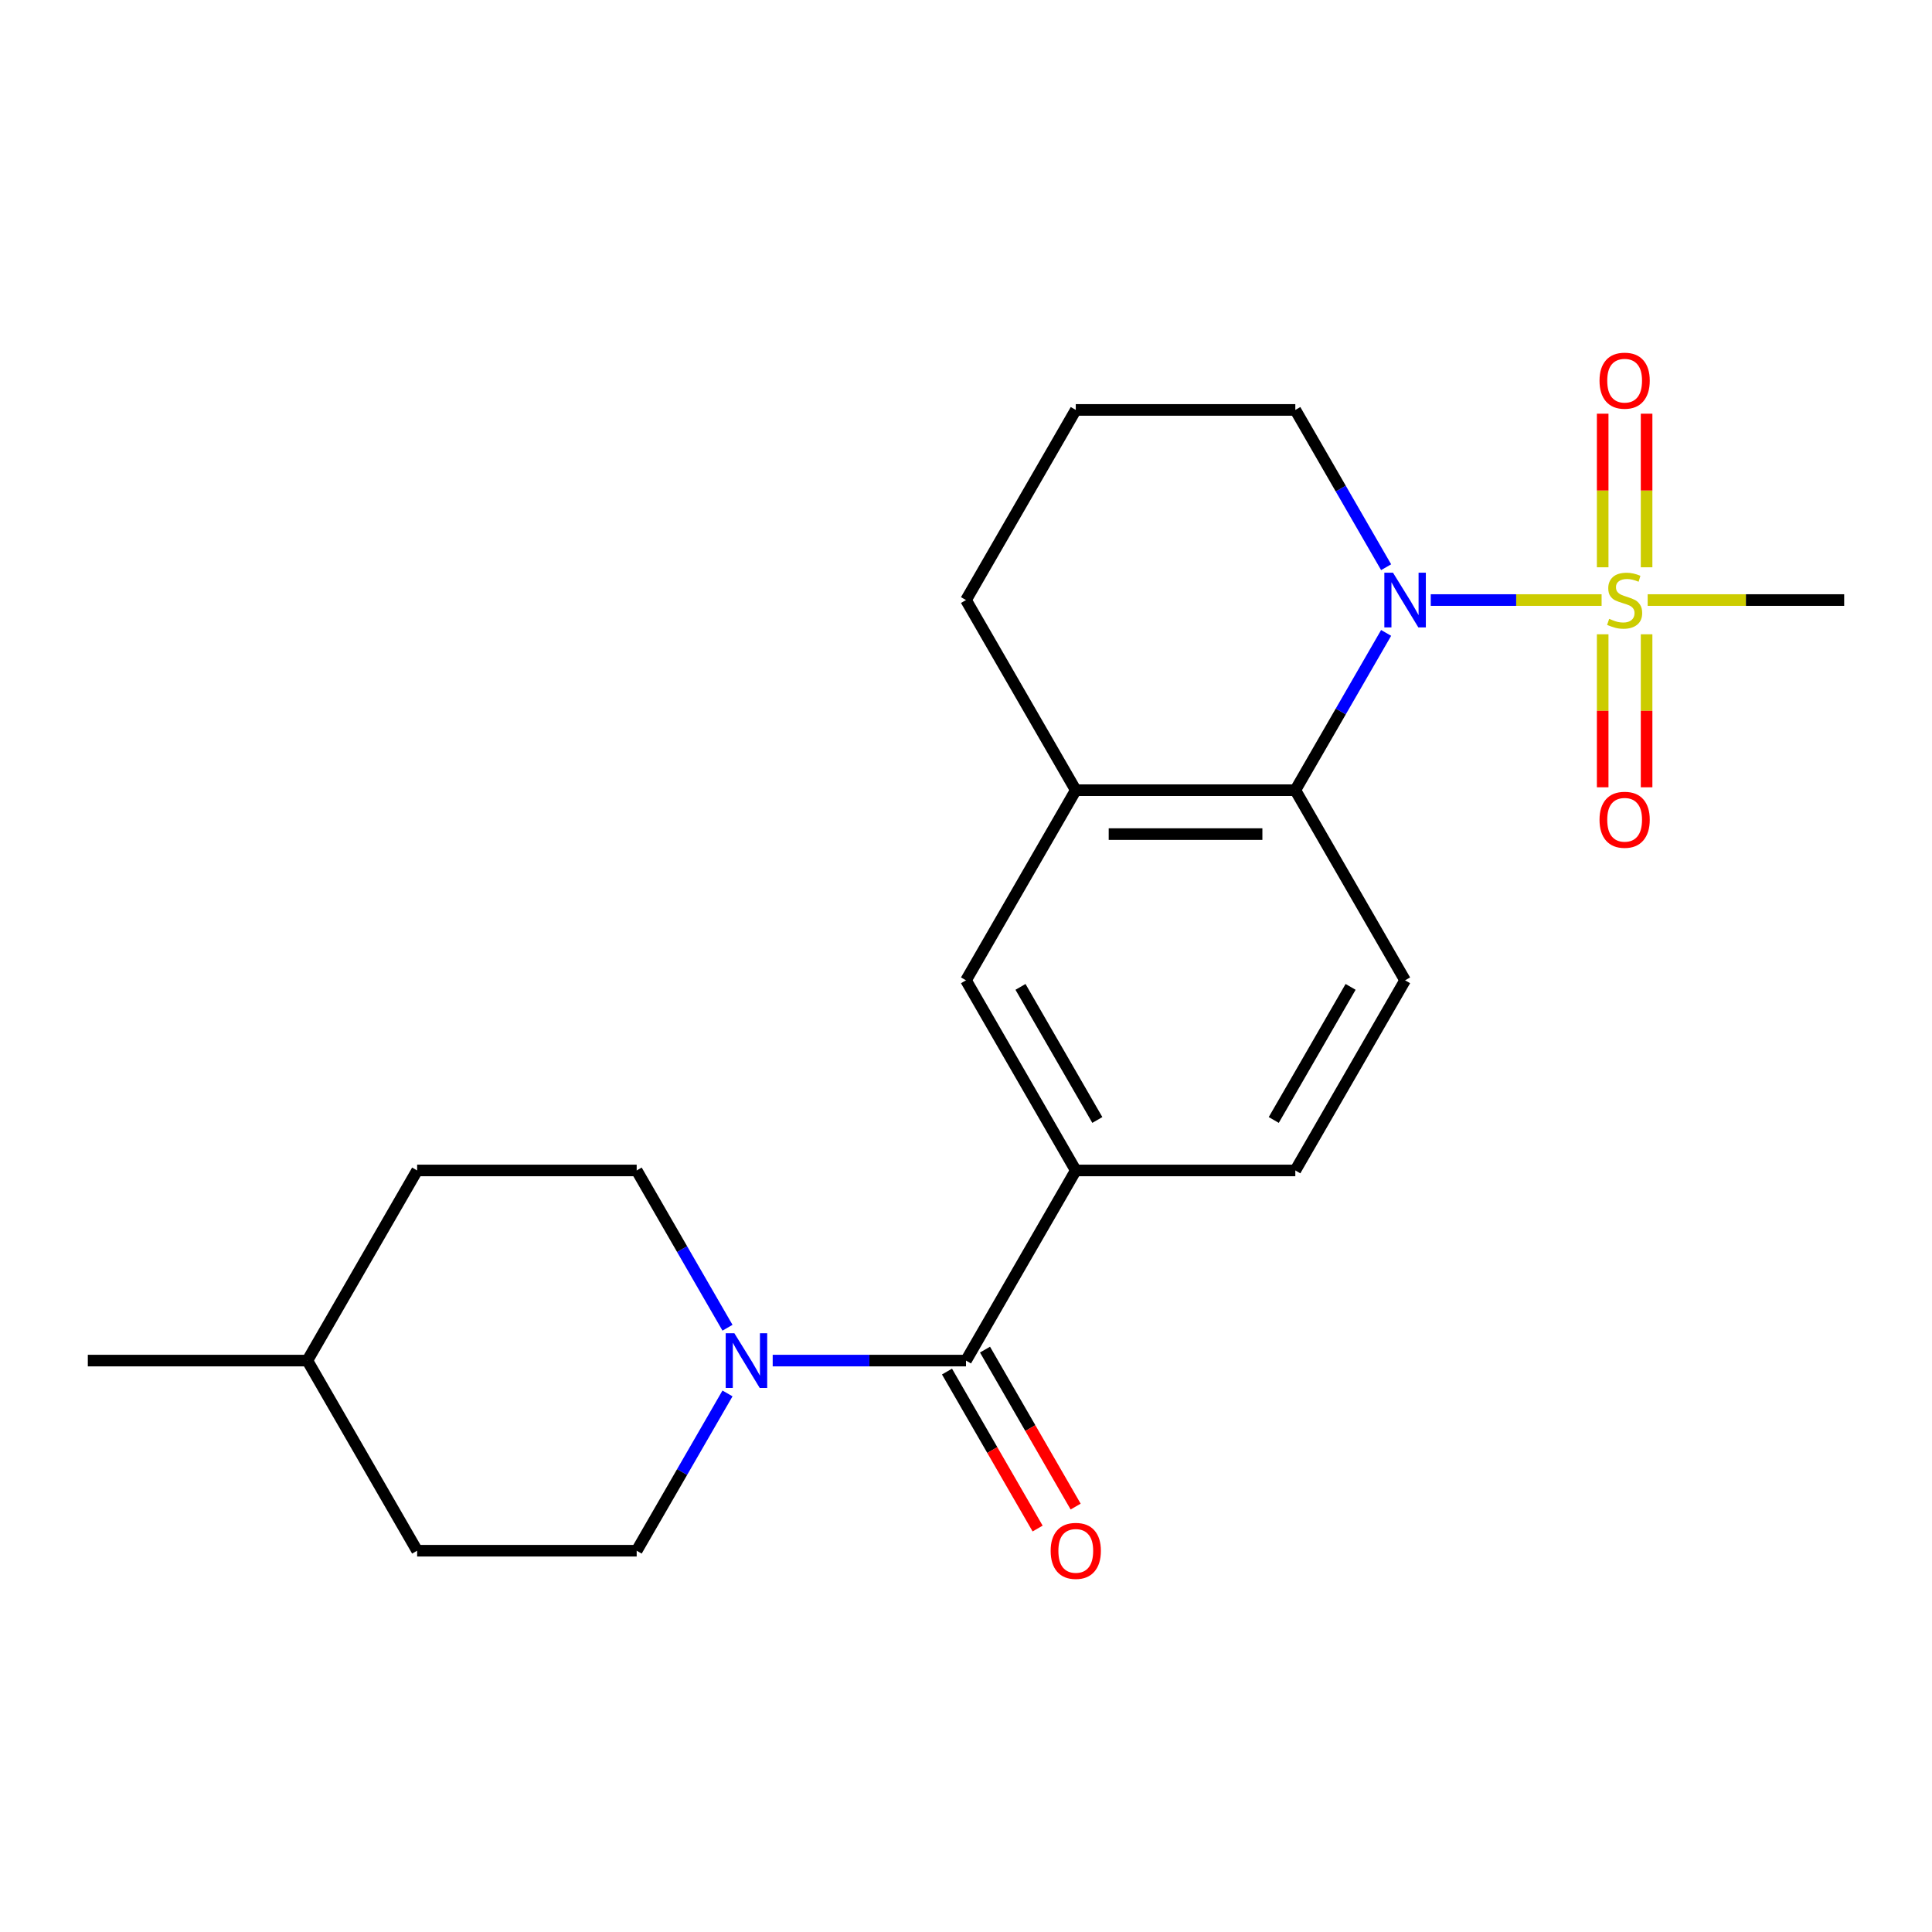 <?xml version='1.0' encoding='iso-8859-1'?>
<svg version='1.1' baseProfile='full'
              xmlns='http://www.w3.org/2000/svg'
                      xmlns:rdkit='http://www.rdkit.org/xml'
                      xmlns:xlink='http://www.w3.org/1999/xlink'
                  xml:space='preserve'
width='1000px' height='1000px' viewBox='0 0 1000 1000'>
<!-- END OF HEADER -->
<rect style='opacity:1.0;fill:#FFFFFF;stroke:none' width='1000' height='1000' x='0' y='0'> </rect>
<path class='bond-0' d='M 828.988,310.588 L 784.772,310.588' style='fill:none;fill-rule:evenodd;stroke:#CCCC00;stroke-width:6px;stroke-linecap:butt;stroke-linejoin:miter;stroke-opacity:1' />
<path class='bond-0' d='M 784.772,310.588 L 740.556,310.588' style='fill:none;fill-rule:evenodd;stroke:#0000FF;stroke-width:6px;stroke-linecap:butt;stroke-linejoin:miter;stroke-opacity:1' />
<path class='bond-8' d='M 829.545,328.309 L 829.545,367.908' style='fill:none;fill-rule:evenodd;stroke:#CCCC00;stroke-width:6px;stroke-linecap:butt;stroke-linejoin:miter;stroke-opacity:1' />
<path class='bond-8' d='M 829.545,367.908 L 829.545,407.507' style='fill:none;fill-rule:evenodd;stroke:#FF0000;stroke-width:6px;stroke-linecap:butt;stroke-linejoin:miter;stroke-opacity:1' />
<path class='bond-8' d='M 852.273,328.309 L 852.273,367.908' style='fill:none;fill-rule:evenodd;stroke:#CCCC00;stroke-width:6px;stroke-linecap:butt;stroke-linejoin:miter;stroke-opacity:1' />
<path class='bond-8' d='M 852.273,367.908 L 852.273,407.507' style='fill:none;fill-rule:evenodd;stroke:#FF0000;stroke-width:6px;stroke-linecap:butt;stroke-linejoin:miter;stroke-opacity:1' />
<path class='bond-9' d='M 852.273,293.627 L 852.273,253.878' style='fill:none;fill-rule:evenodd;stroke:#CCCC00;stroke-width:6px;stroke-linecap:butt;stroke-linejoin:miter;stroke-opacity:1' />
<path class='bond-9' d='M 852.273,253.878 L 852.273,214.129' style='fill:none;fill-rule:evenodd;stroke:#FF0000;stroke-width:6px;stroke-linecap:butt;stroke-linejoin:miter;stroke-opacity:1' />
<path class='bond-9' d='M 829.545,293.627 L 829.545,253.878' style='fill:none;fill-rule:evenodd;stroke:#CCCC00;stroke-width:6px;stroke-linecap:butt;stroke-linejoin:miter;stroke-opacity:1' />
<path class='bond-9' d='M 829.545,253.878 L 829.545,214.129' style='fill:none;fill-rule:evenodd;stroke:#FF0000;stroke-width:6px;stroke-linecap:butt;stroke-linejoin:miter;stroke-opacity:1' />
<path class='bond-14' d='M 852.83,310.588 L 903.688,310.588' style='fill:none;fill-rule:evenodd;stroke:#CCCC00;stroke-width:6px;stroke-linecap:butt;stroke-linejoin:miter;stroke-opacity:1' />
<path class='bond-14' d='M 903.688,310.588 L 954.545,310.588' style='fill:none;fill-rule:evenodd;stroke:#000000;stroke-width:6px;stroke-linecap:butt;stroke-linejoin:miter;stroke-opacity:1' />
<path class='bond-1' d='M 717.457,327.589 L 693.956,368.295' style='fill:none;fill-rule:evenodd;stroke:#0000FF;stroke-width:6px;stroke-linecap:butt;stroke-linejoin:miter;stroke-opacity:1' />
<path class='bond-1' d='M 693.956,368.295 L 670.455,409' style='fill:none;fill-rule:evenodd;stroke:#000000;stroke-width:6px;stroke-linecap:butt;stroke-linejoin:miter;stroke-opacity:1' />
<path class='bond-15' d='M 717.457,293.587 L 693.956,252.882' style='fill:none;fill-rule:evenodd;stroke:#0000FF;stroke-width:6px;stroke-linecap:butt;stroke-linejoin:miter;stroke-opacity:1' />
<path class='bond-15' d='M 693.956,252.882 L 670.455,212.176' style='fill:none;fill-rule:evenodd;stroke:#000000;stroke-width:6px;stroke-linecap:butt;stroke-linejoin:miter;stroke-opacity:1' />
<path class='bond-5' d='M 670.455,409 L 556.818,409' style='fill:none;fill-rule:evenodd;stroke:#000000;stroke-width:6px;stroke-linecap:butt;stroke-linejoin:miter;stroke-opacity:1' />
<path class='bond-5' d='M 653.409,431.727 L 573.864,431.727' style='fill:none;fill-rule:evenodd;stroke:#000000;stroke-width:6px;stroke-linecap:butt;stroke-linejoin:miter;stroke-opacity:1' />
<path class='bond-7' d='M 670.455,409 L 727.273,507.412' style='fill:none;fill-rule:evenodd;stroke:#000000;stroke-width:6px;stroke-linecap:butt;stroke-linejoin:miter;stroke-opacity:1' />
<path class='bond-2' d='M 500,704.236 L 556.818,605.824' style='fill:none;fill-rule:evenodd;stroke:#000000;stroke-width:6px;stroke-linecap:butt;stroke-linejoin:miter;stroke-opacity:1' />
<path class='bond-3' d='M 500,704.236 L 449.972,704.236' style='fill:none;fill-rule:evenodd;stroke:#000000;stroke-width:6px;stroke-linecap:butt;stroke-linejoin:miter;stroke-opacity:1' />
<path class='bond-3' d='M 449.972,704.236 L 399.945,704.236' style='fill:none;fill-rule:evenodd;stroke:#0000FF;stroke-width:6px;stroke-linecap:butt;stroke-linejoin:miter;stroke-opacity:1' />
<path class='bond-11' d='M 490.159,709.918 L 513.614,750.544' style='fill:none;fill-rule:evenodd;stroke:#000000;stroke-width:6px;stroke-linecap:butt;stroke-linejoin:miter;stroke-opacity:1' />
<path class='bond-11' d='M 513.614,750.544 L 537.069,791.169' style='fill:none;fill-rule:evenodd;stroke:#FF0000;stroke-width:6px;stroke-linecap:butt;stroke-linejoin:miter;stroke-opacity:1' />
<path class='bond-11' d='M 509.841,698.554 L 533.296,739.18' style='fill:none;fill-rule:evenodd;stroke:#000000;stroke-width:6px;stroke-linecap:butt;stroke-linejoin:miter;stroke-opacity:1' />
<path class='bond-11' d='M 533.296,739.18 L 556.752,779.805' style='fill:none;fill-rule:evenodd;stroke:#FF0000;stroke-width:6px;stroke-linecap:butt;stroke-linejoin:miter;stroke-opacity:1' />
<path class='bond-12' d='M 376.548,687.235 L 353.047,646.53' style='fill:none;fill-rule:evenodd;stroke:#0000FF;stroke-width:6px;stroke-linecap:butt;stroke-linejoin:miter;stroke-opacity:1' />
<path class='bond-12' d='M 353.047,646.53 L 329.545,605.824' style='fill:none;fill-rule:evenodd;stroke:#000000;stroke-width:6px;stroke-linecap:butt;stroke-linejoin:miter;stroke-opacity:1' />
<path class='bond-13' d='M 376.548,721.237 L 353.047,761.943' style='fill:none;fill-rule:evenodd;stroke:#0000FF;stroke-width:6px;stroke-linecap:butt;stroke-linejoin:miter;stroke-opacity:1' />
<path class='bond-13' d='M 353.047,761.943 L 329.545,802.648' style='fill:none;fill-rule:evenodd;stroke:#000000;stroke-width:6px;stroke-linecap:butt;stroke-linejoin:miter;stroke-opacity:1' />
<path class='bond-4' d='M 556.818,605.824 L 670.455,605.824' style='fill:none;fill-rule:evenodd;stroke:#000000;stroke-width:6px;stroke-linecap:butt;stroke-linejoin:miter;stroke-opacity:1' />
<path class='bond-23' d='M 556.818,605.824 L 500,507.412' style='fill:none;fill-rule:evenodd;stroke:#000000;stroke-width:6px;stroke-linecap:butt;stroke-linejoin:miter;stroke-opacity:1' />
<path class='bond-23' d='M 567.978,579.699 L 528.205,510.81' style='fill:none;fill-rule:evenodd;stroke:#000000;stroke-width:6px;stroke-linecap:butt;stroke-linejoin:miter;stroke-opacity:1' />
<path class='bond-6' d='M 556.818,409 L 500,507.412' style='fill:none;fill-rule:evenodd;stroke:#000000;stroke-width:6px;stroke-linecap:butt;stroke-linejoin:miter;stroke-opacity:1' />
<path class='bond-22' d='M 556.818,409 L 500,310.588' style='fill:none;fill-rule:evenodd;stroke:#000000;stroke-width:6px;stroke-linecap:butt;stroke-linejoin:miter;stroke-opacity:1' />
<path class='bond-10' d='M 727.273,507.412 L 670.455,605.824' style='fill:none;fill-rule:evenodd;stroke:#000000;stroke-width:6px;stroke-linecap:butt;stroke-linejoin:miter;stroke-opacity:1' />
<path class='bond-10' d='M 699.068,510.81 L 659.295,579.699' style='fill:none;fill-rule:evenodd;stroke:#000000;stroke-width:6px;stroke-linecap:butt;stroke-linejoin:miter;stroke-opacity:1' />
<path class='bond-17' d='M 329.545,605.824 L 215.909,605.824' style='fill:none;fill-rule:evenodd;stroke:#000000;stroke-width:6px;stroke-linecap:butt;stroke-linejoin:miter;stroke-opacity:1' />
<path class='bond-16' d='M 329.545,802.648 L 215.909,802.648' style='fill:none;fill-rule:evenodd;stroke:#000000;stroke-width:6px;stroke-linecap:butt;stroke-linejoin:miter;stroke-opacity:1' />
<path class='bond-20' d='M 670.455,212.176 L 556.818,212.176' style='fill:none;fill-rule:evenodd;stroke:#000000;stroke-width:6px;stroke-linecap:butt;stroke-linejoin:miter;stroke-opacity:1' />
<path class='bond-19' d='M 215.909,802.648 L 159.091,704.236' style='fill:none;fill-rule:evenodd;stroke:#000000;stroke-width:6px;stroke-linecap:butt;stroke-linejoin:miter;stroke-opacity:1' />
<path class='bond-24' d='M 215.909,605.824 L 159.091,704.236' style='fill:none;fill-rule:evenodd;stroke:#000000;stroke-width:6px;stroke-linecap:butt;stroke-linejoin:miter;stroke-opacity:1' />
<path class='bond-18' d='M 500,310.588 L 556.818,212.176' style='fill:none;fill-rule:evenodd;stroke:#000000;stroke-width:6px;stroke-linecap:butt;stroke-linejoin:miter;stroke-opacity:1' />
<path class='bond-21' d='M 159.091,704.236 L 45.455,704.236' style='fill:none;fill-rule:evenodd;stroke:#000000;stroke-width:6px;stroke-linecap:butt;stroke-linejoin:miter;stroke-opacity:1' />
<path  class='atom-0' d='M 832.909 320.308
Q 833.229 320.428, 834.549 320.988
Q 835.869 321.548, 837.309 321.908
Q 838.789 322.228, 840.229 322.228
Q 842.909 322.228, 844.469 320.948
Q 846.029 319.628, 846.029 317.348
Q 846.029 315.788, 845.229 314.828
Q 844.469 313.868, 843.269 313.348
Q 842.069 312.828, 840.069 312.228
Q 837.549 311.468, 836.029 310.748
Q 834.549 310.028, 833.469 308.508
Q 832.429 306.988, 832.429 304.428
Q 832.429 300.868, 834.829 298.668
Q 837.269 296.468, 842.069 296.468
Q 845.349 296.468, 849.069 298.028
L 848.149 301.108
Q 844.749 299.708, 842.189 299.708
Q 839.429 299.708, 837.909 300.868
Q 836.389 301.988, 836.429 303.948
Q 836.429 305.468, 837.189 306.388
Q 837.989 307.308, 839.109 307.828
Q 840.269 308.348, 842.189 308.948
Q 844.749 309.748, 846.269 310.548
Q 847.789 311.348, 848.869 312.988
Q 849.989 314.588, 849.989 317.348
Q 849.989 321.268, 847.349 323.388
Q 844.749 325.468, 840.389 325.468
Q 837.869 325.468, 835.949 324.908
Q 834.069 324.388, 831.829 323.468
L 832.909 320.308
' fill='#CCCC00'/>
<path  class='atom-1' d='M 721.013 296.428
L 730.293 311.428
Q 731.213 312.908, 732.693 315.588
Q 734.173 318.268, 734.253 318.428
L 734.253 296.428
L 738.013 296.428
L 738.013 324.748
L 734.133 324.748
L 724.173 308.348
Q 723.013 306.428, 721.773 304.228
Q 720.573 302.028, 720.213 301.348
L 720.213 324.748
L 716.533 324.748
L 716.533 296.428
L 721.013 296.428
' fill='#0000FF'/>
<path  class='atom-4' d='M 380.104 690.076
L 389.384 705.076
Q 390.304 706.556, 391.784 709.236
Q 393.264 711.916, 393.344 712.076
L 393.344 690.076
L 397.104 690.076
L 397.104 718.396
L 393.224 718.396
L 383.264 701.996
Q 382.104 700.076, 380.864 697.876
Q 379.664 695.676, 379.304 694.996
L 379.304 718.396
L 375.624 718.396
L 375.624 690.076
L 380.104 690.076
' fill='#0000FF'/>
<path  class='atom-9' d='M 827.909 424.305
Q 827.909 417.505, 831.269 413.705
Q 834.629 409.905, 840.909 409.905
Q 847.189 409.905, 850.549 413.705
Q 853.909 417.505, 853.909 424.305
Q 853.909 431.185, 850.509 435.105
Q 847.109 438.985, 840.909 438.985
Q 834.669 438.985, 831.269 435.105
Q 827.909 431.225, 827.909 424.305
M 840.909 435.785
Q 845.229 435.785, 847.549 432.905
Q 849.909 429.985, 849.909 424.305
Q 849.909 418.745, 847.549 415.945
Q 845.229 413.105, 840.909 413.105
Q 836.589 413.105, 834.229 415.905
Q 831.909 418.705, 831.909 424.305
Q 831.909 430.025, 834.229 432.905
Q 836.589 435.785, 840.909 435.785
' fill='#FF0000'/>
<path  class='atom-10' d='M 827.909 197.032
Q 827.909 190.232, 831.269 186.432
Q 834.629 182.632, 840.909 182.632
Q 847.189 182.632, 850.549 186.432
Q 853.909 190.232, 853.909 197.032
Q 853.909 203.912, 850.509 207.832
Q 847.109 211.712, 840.909 211.712
Q 834.669 211.712, 831.269 207.832
Q 827.909 203.952, 827.909 197.032
M 840.909 208.512
Q 845.229 208.512, 847.549 205.632
Q 849.909 202.712, 849.909 197.032
Q 849.909 191.472, 847.549 188.672
Q 845.229 185.832, 840.909 185.832
Q 836.589 185.832, 834.229 188.632
Q 831.909 191.432, 831.909 197.032
Q 831.909 202.752, 834.229 205.632
Q 836.589 208.512, 840.909 208.512
' fill='#FF0000'/>
<path  class='atom-12' d='M 543.818 802.728
Q 543.818 795.928, 547.178 792.128
Q 550.538 788.328, 556.818 788.328
Q 563.098 788.328, 566.458 792.128
Q 569.818 795.928, 569.818 802.728
Q 569.818 809.608, 566.418 813.528
Q 563.018 817.408, 556.818 817.408
Q 550.578 817.408, 547.178 813.528
Q 543.818 809.648, 543.818 802.728
M 556.818 814.208
Q 561.138 814.208, 563.458 811.328
Q 565.818 808.408, 565.818 802.728
Q 565.818 797.168, 563.458 794.368
Q 561.138 791.528, 556.818 791.528
Q 552.498 791.528, 550.138 794.328
Q 547.818 797.128, 547.818 802.728
Q 547.818 808.448, 550.138 811.328
Q 552.498 814.208, 556.818 814.208
' fill='#FF0000'/>
</svg>
